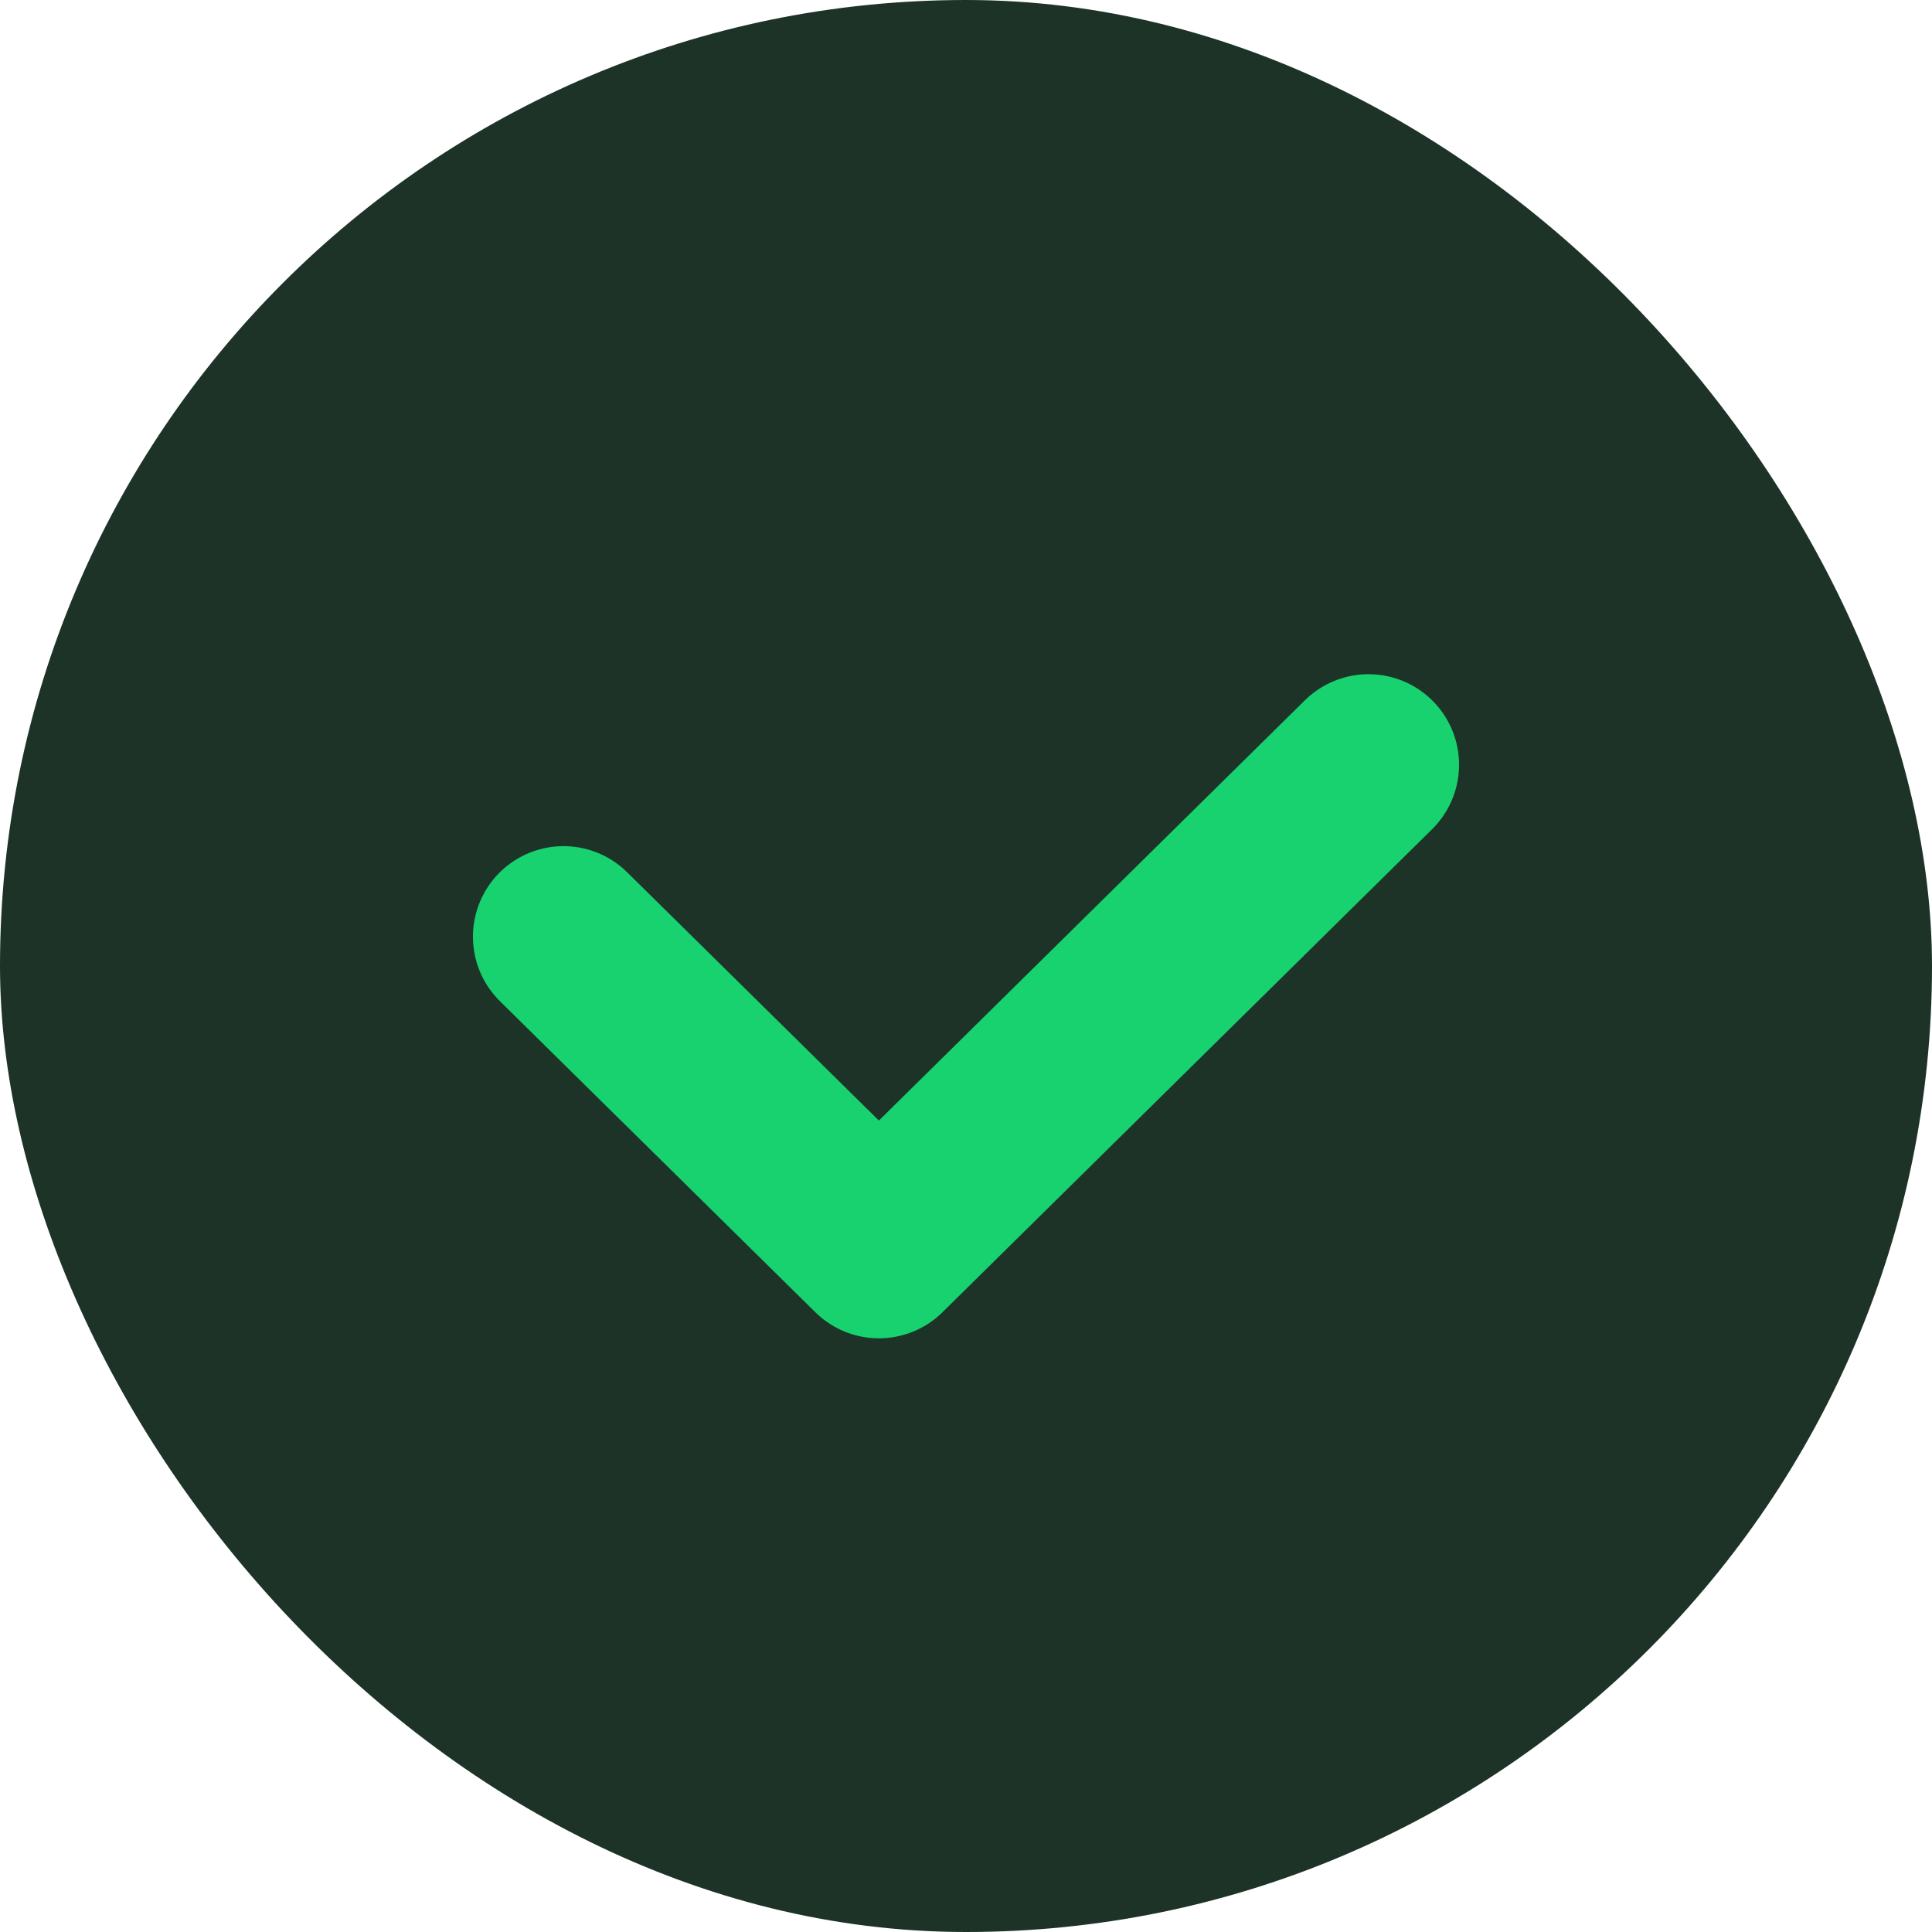 <svg width="24" height="24" viewBox="0 0 24 24" fill="none" xmlns="http://www.w3.org/2000/svg">
<rect width="24" height="24" rx="12" fill="#1D3328"/>
<path d="M7 11.636L10.918 15.5L17 9.5" stroke="#18D16F" stroke-width="2.25" stroke-linecap="round" stroke-linejoin="round"/>
</svg>
